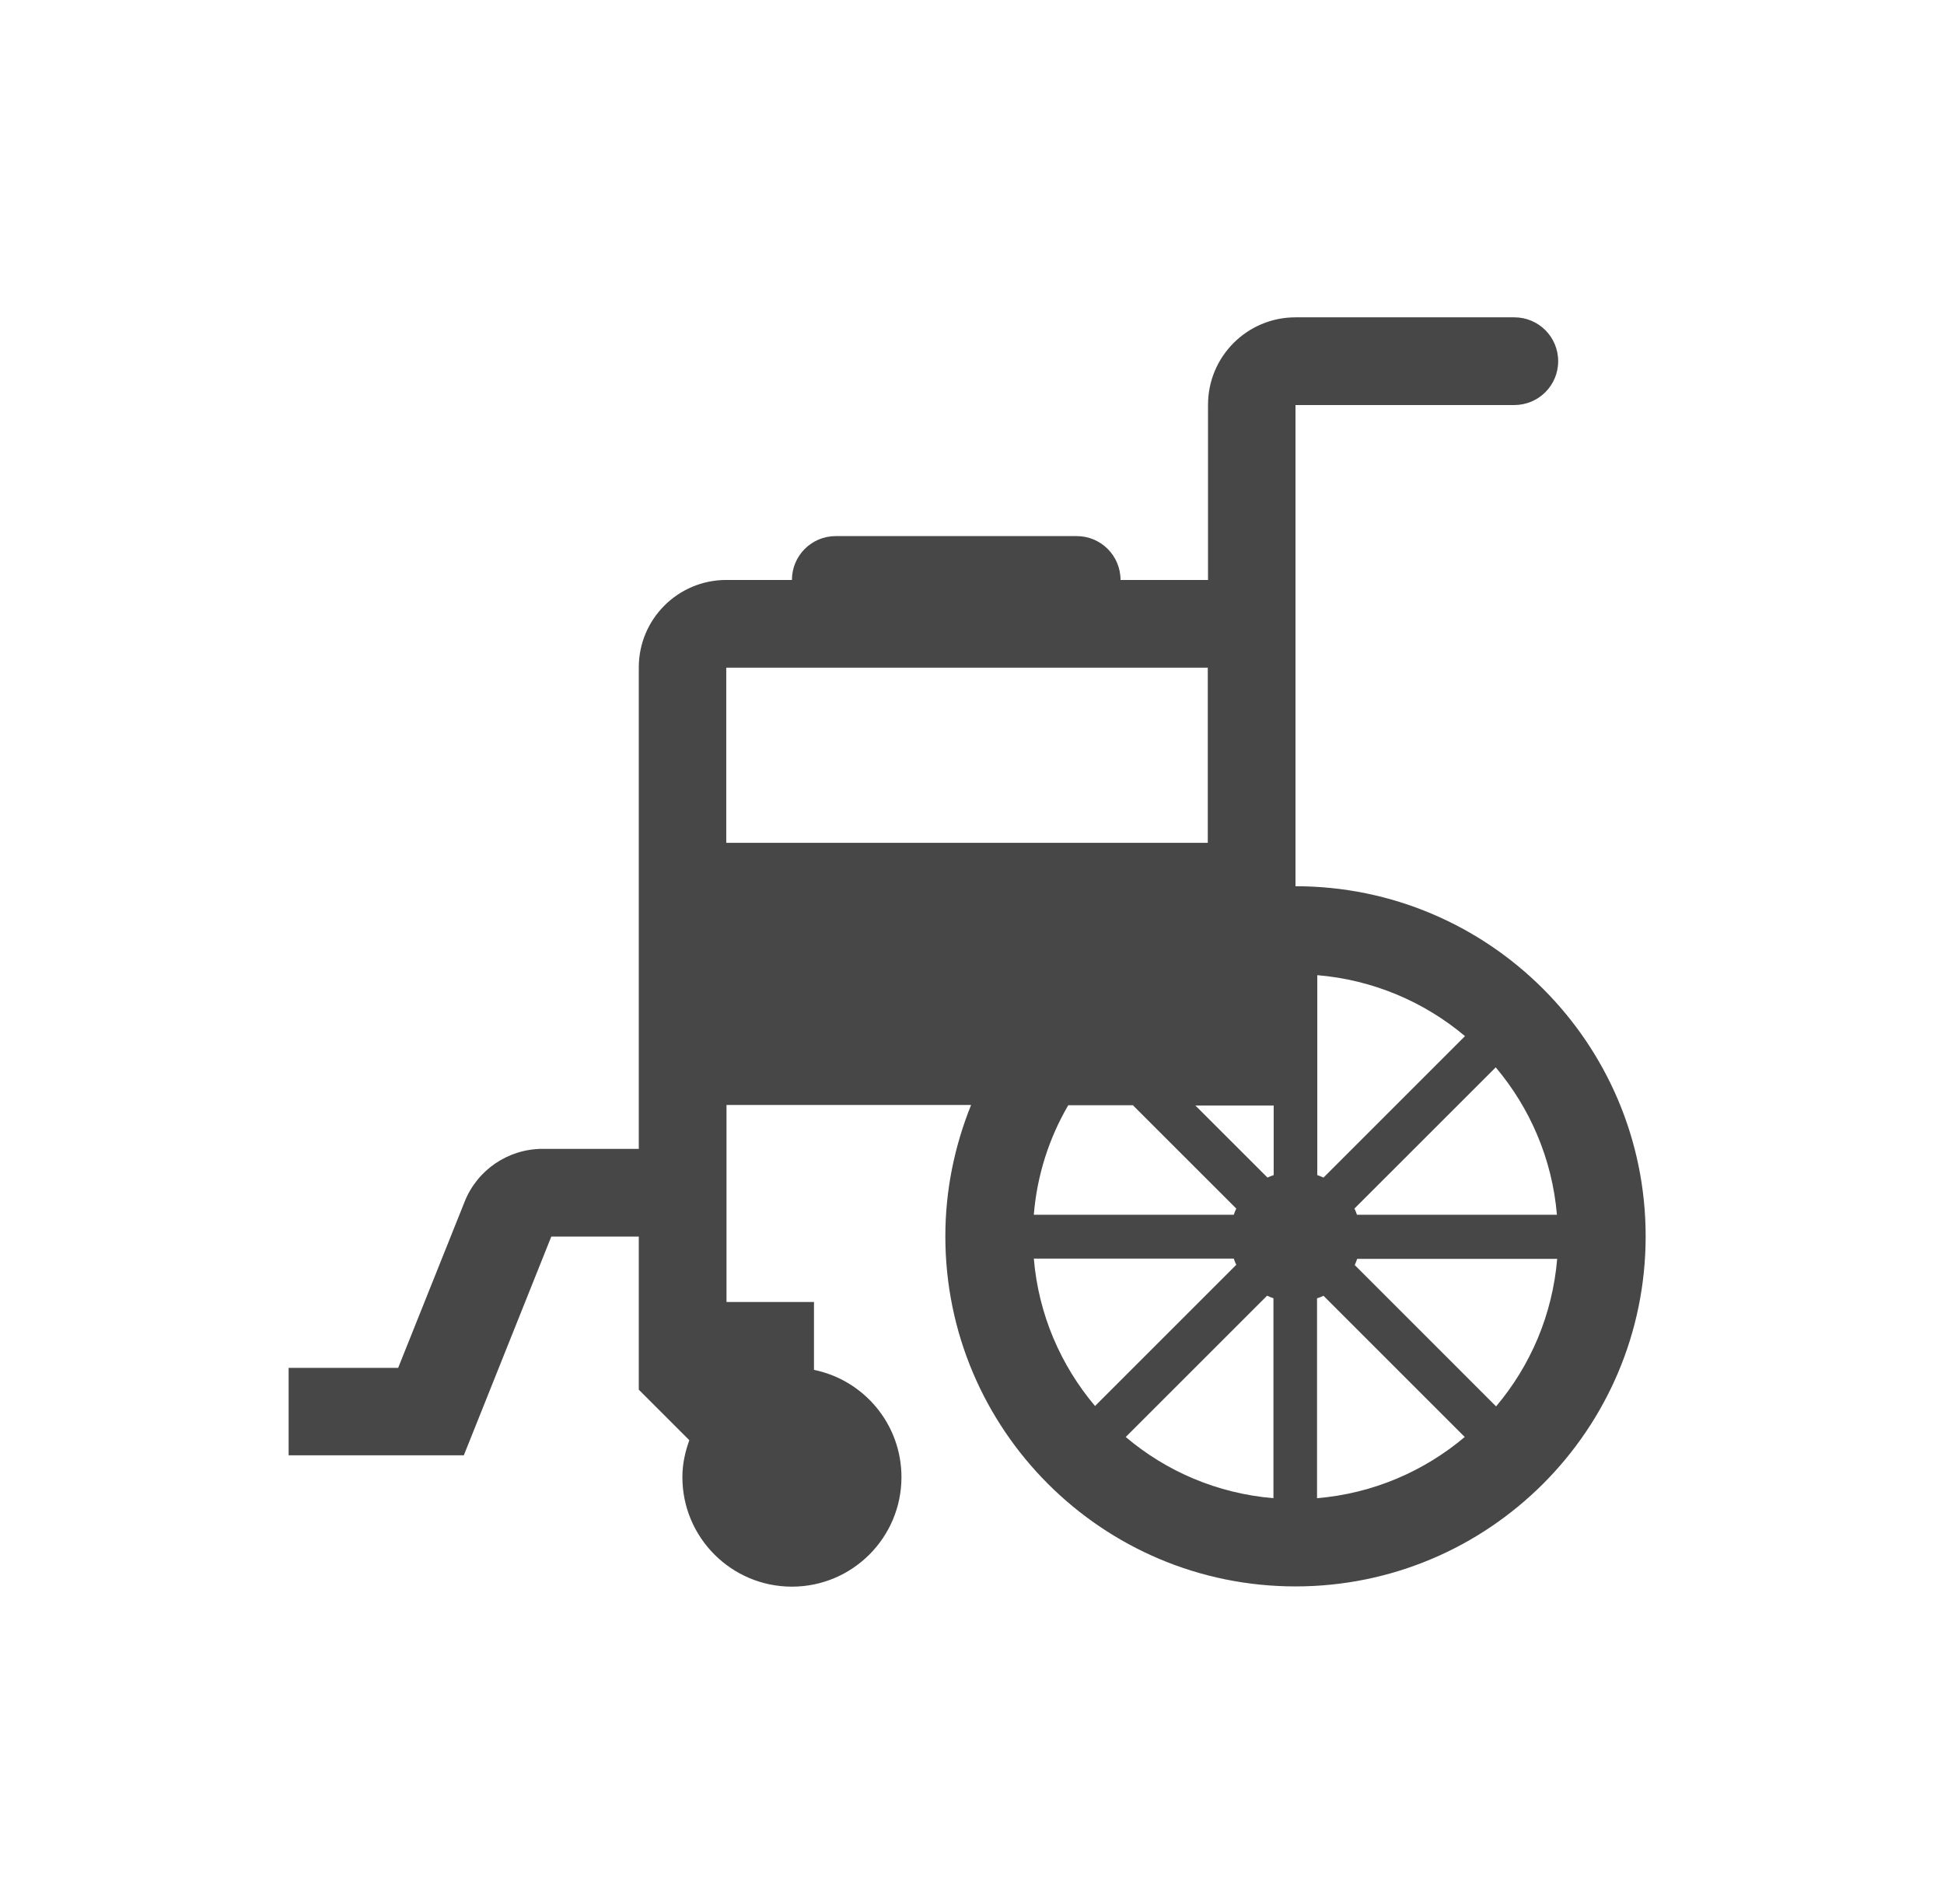 <svg width="49" height="48" viewBox="0 0 49 48" fill="none" xmlns="http://www.w3.org/2000/svg">
<path d="M32.654 22.348V10.211H38.169C38.781 10.211 39.275 9.718 39.275 9.106C39.275 8.493 38.781 8 38.169 8H32.654C31.436 8 30.449 8.987 30.449 10.205V14.621H28.244C28.244 14.009 27.75 13.515 27.138 13.515H21.067C20.455 13.515 19.961 14.009 19.961 14.621H18.306C17.088 14.621 16.101 15.608 16.101 16.826V28.963H13.677C12.809 28.963 12.028 29.494 11.71 30.299L10.036 34.484H7.275V36.689H11.691L13.896 31.174H16.101V35.034L17.375 36.308C17.269 36.602 17.2 36.908 17.2 37.239C17.2 38.763 18.437 40 19.961 40C21.485 40 22.722 38.763 22.722 37.239C22.722 35.902 21.773 34.791 20.517 34.535V32.823H18.312V27.857H24.477C24.065 28.881 23.828 29.993 23.828 31.168C23.828 36.04 27.782 39.994 32.654 39.994C37.526 39.994 41.48 36.04 41.48 31.168C41.48 26.296 37.526 22.342 32.654 22.342V22.348ZM39.244 30.624H34.203C34.184 30.568 34.165 30.518 34.14 30.468L37.701 26.908C38.563 27.932 39.125 29.213 39.244 30.631V30.624ZM33.36 29.687C33.31 29.662 33.253 29.644 33.203 29.625V24.584C34.615 24.703 35.902 25.259 36.926 26.121L33.366 29.681L33.36 29.687ZM30.449 27.87H32.104V29.625C32.048 29.644 31.998 29.662 31.948 29.687L30.13 27.87H30.455H30.449ZM31.942 32.667C31.992 32.692 32.048 32.711 32.098 32.729V37.77C30.686 37.651 29.399 37.096 28.375 36.227L31.936 32.667H31.942ZM33.203 32.729C33.26 32.711 33.31 32.692 33.36 32.667L36.92 36.227C35.896 37.089 34.615 37.651 33.197 37.77V32.729H33.203ZM18.306 16.832H30.443V21.248H18.306V16.832ZM28.562 27.87L31.161 30.468C31.136 30.518 31.117 30.574 31.098 30.624H26.058C26.139 29.625 26.445 28.688 26.926 27.863H28.562V27.87ZM26.058 31.73H31.098C31.117 31.786 31.136 31.836 31.161 31.886L27.601 35.446C26.738 34.422 26.176 33.142 26.058 31.724V31.73ZM37.707 35.453L34.147 31.892C34.172 31.842 34.19 31.786 34.209 31.736H39.25C39.131 33.148 38.575 34.434 37.707 35.459V35.453Z" fill="#474747"/>
</svg>
